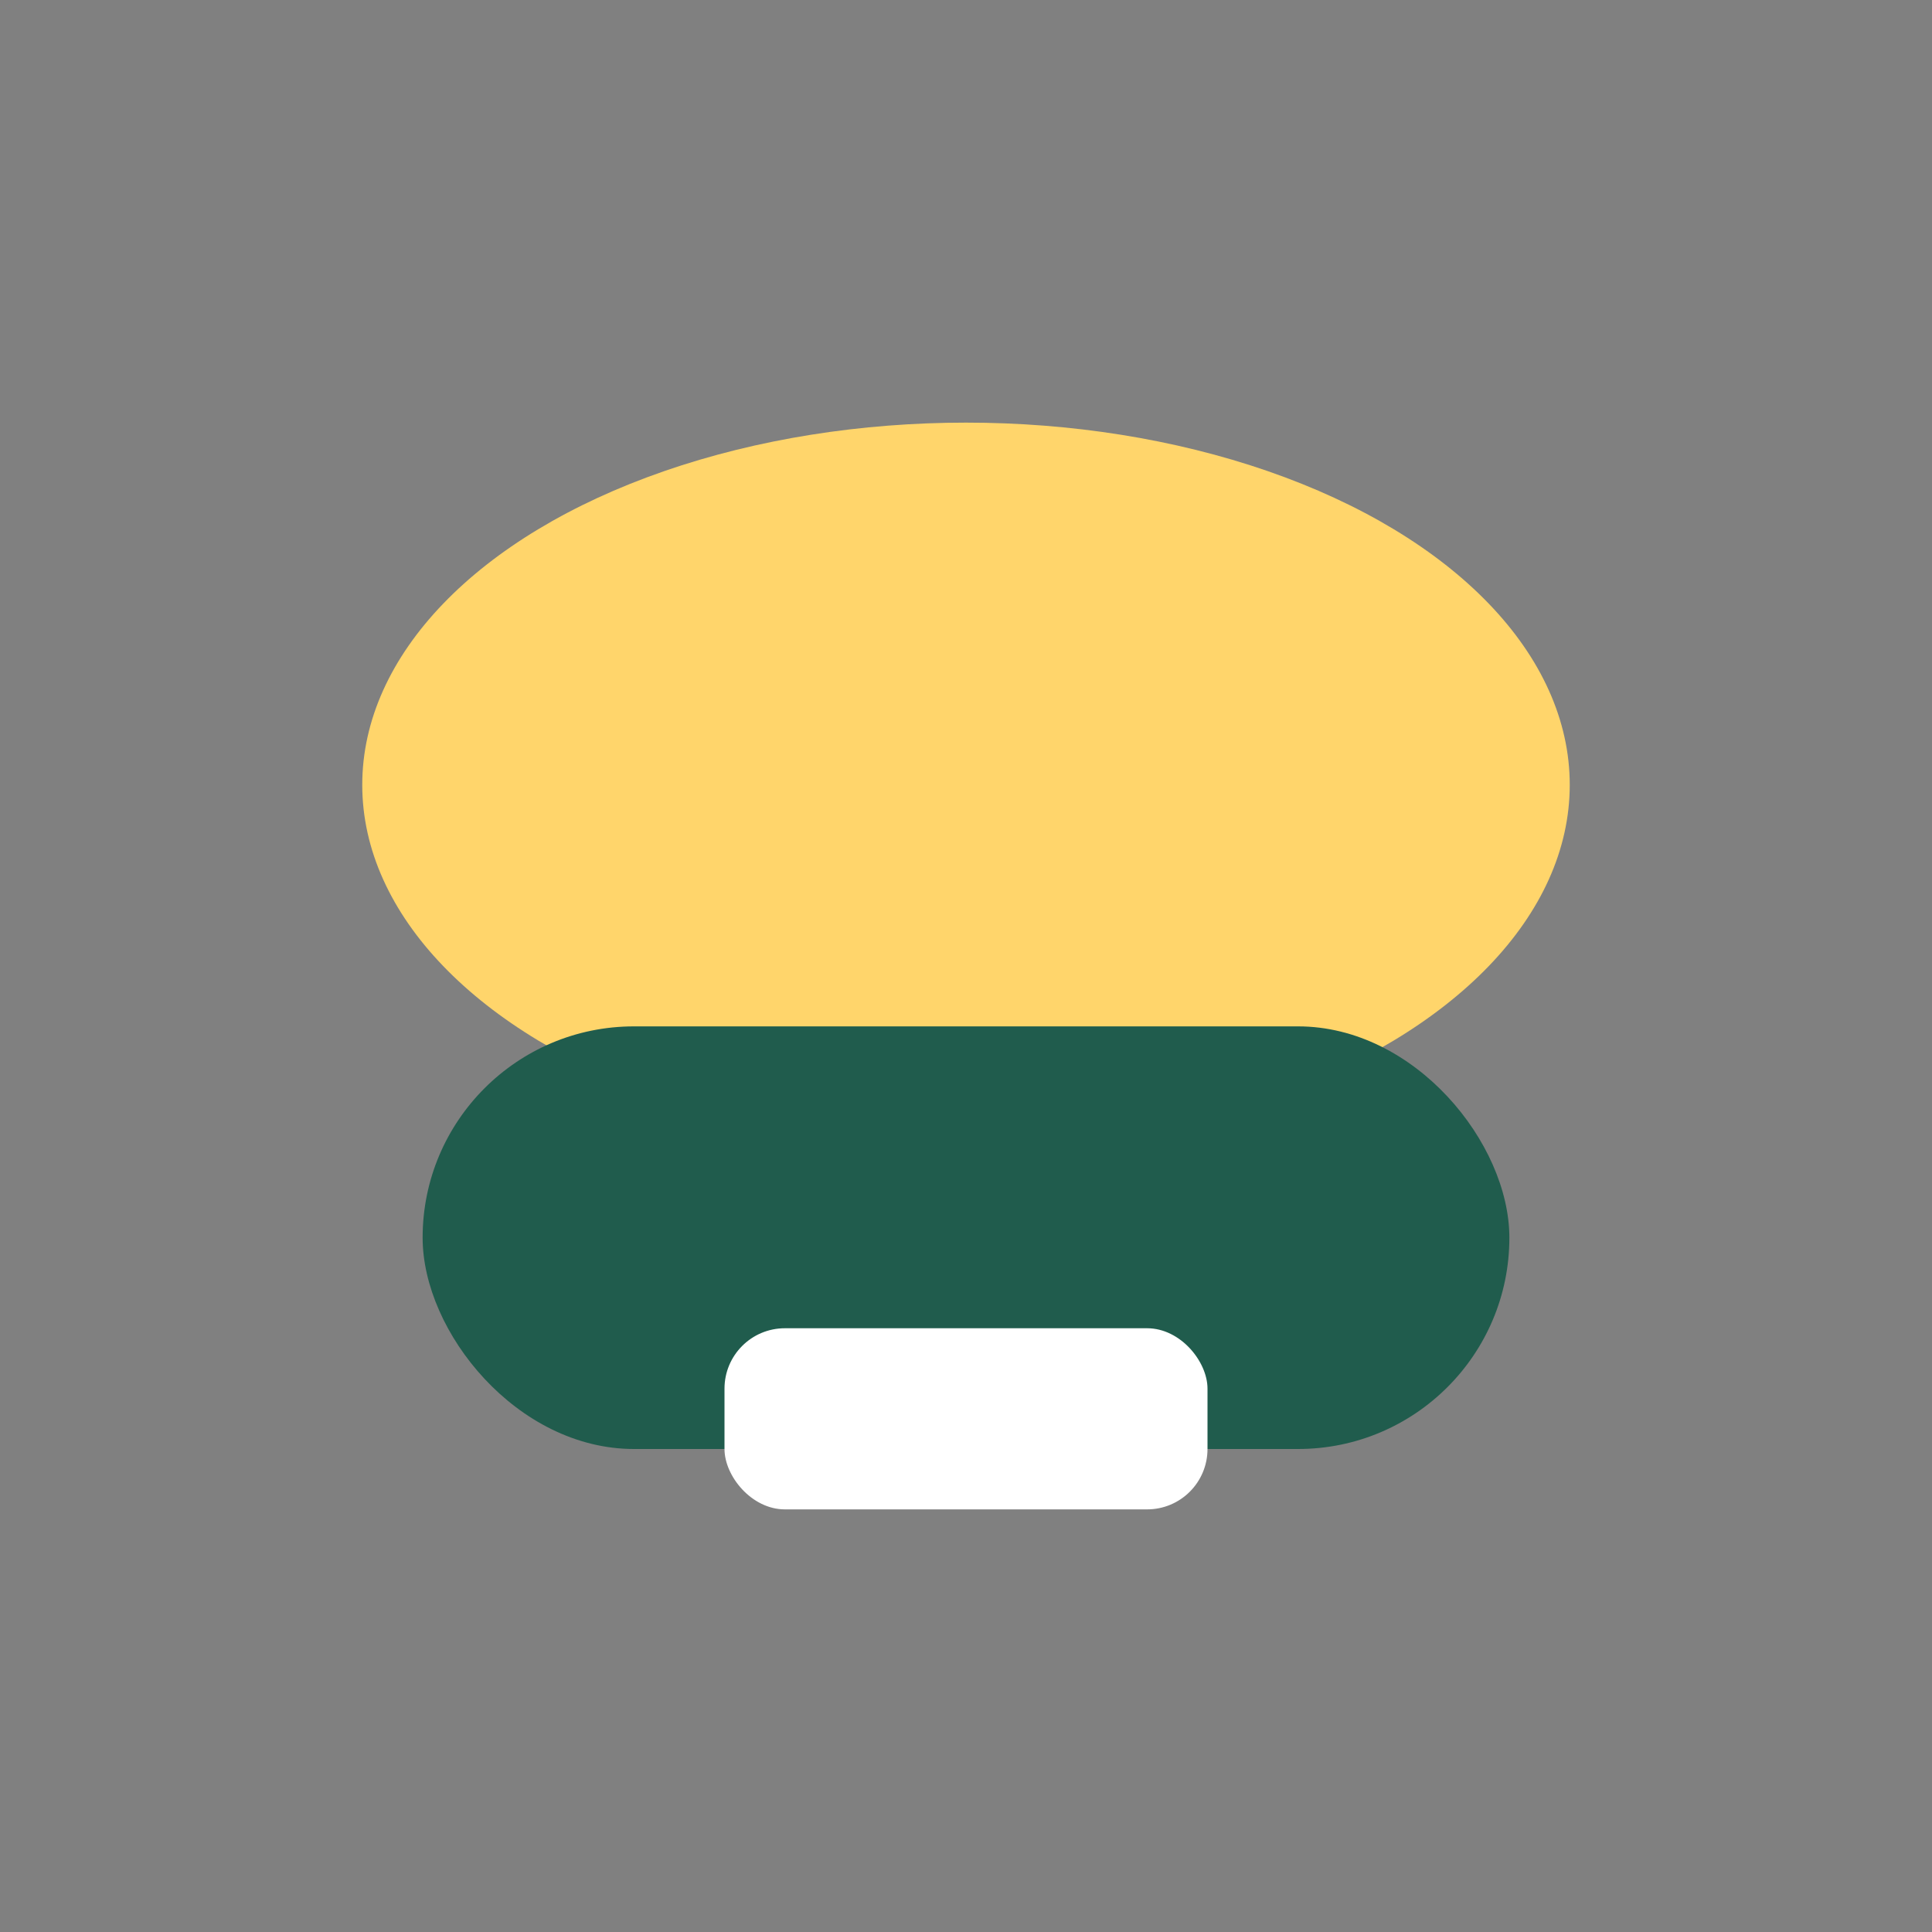 <?xml version="1.0" encoding="UTF-8"?>
<svg xmlns="http://www.w3.org/2000/svg" width="32" height="32" viewBox="0 0 32 32"><rect x="0" y="0" width="32" height="32" fill="#808080" stroke="none"/><ellipse cx="16" cy="13" rx="10" ry="6" fill="#FFD56B"/><rect x="7" y="17" width="18" height="7" rx="3.5" fill="#205C4D"/><rect x="12" y="22" width="8" height="3" rx="1" fill="#FFFFFF"/></svg>